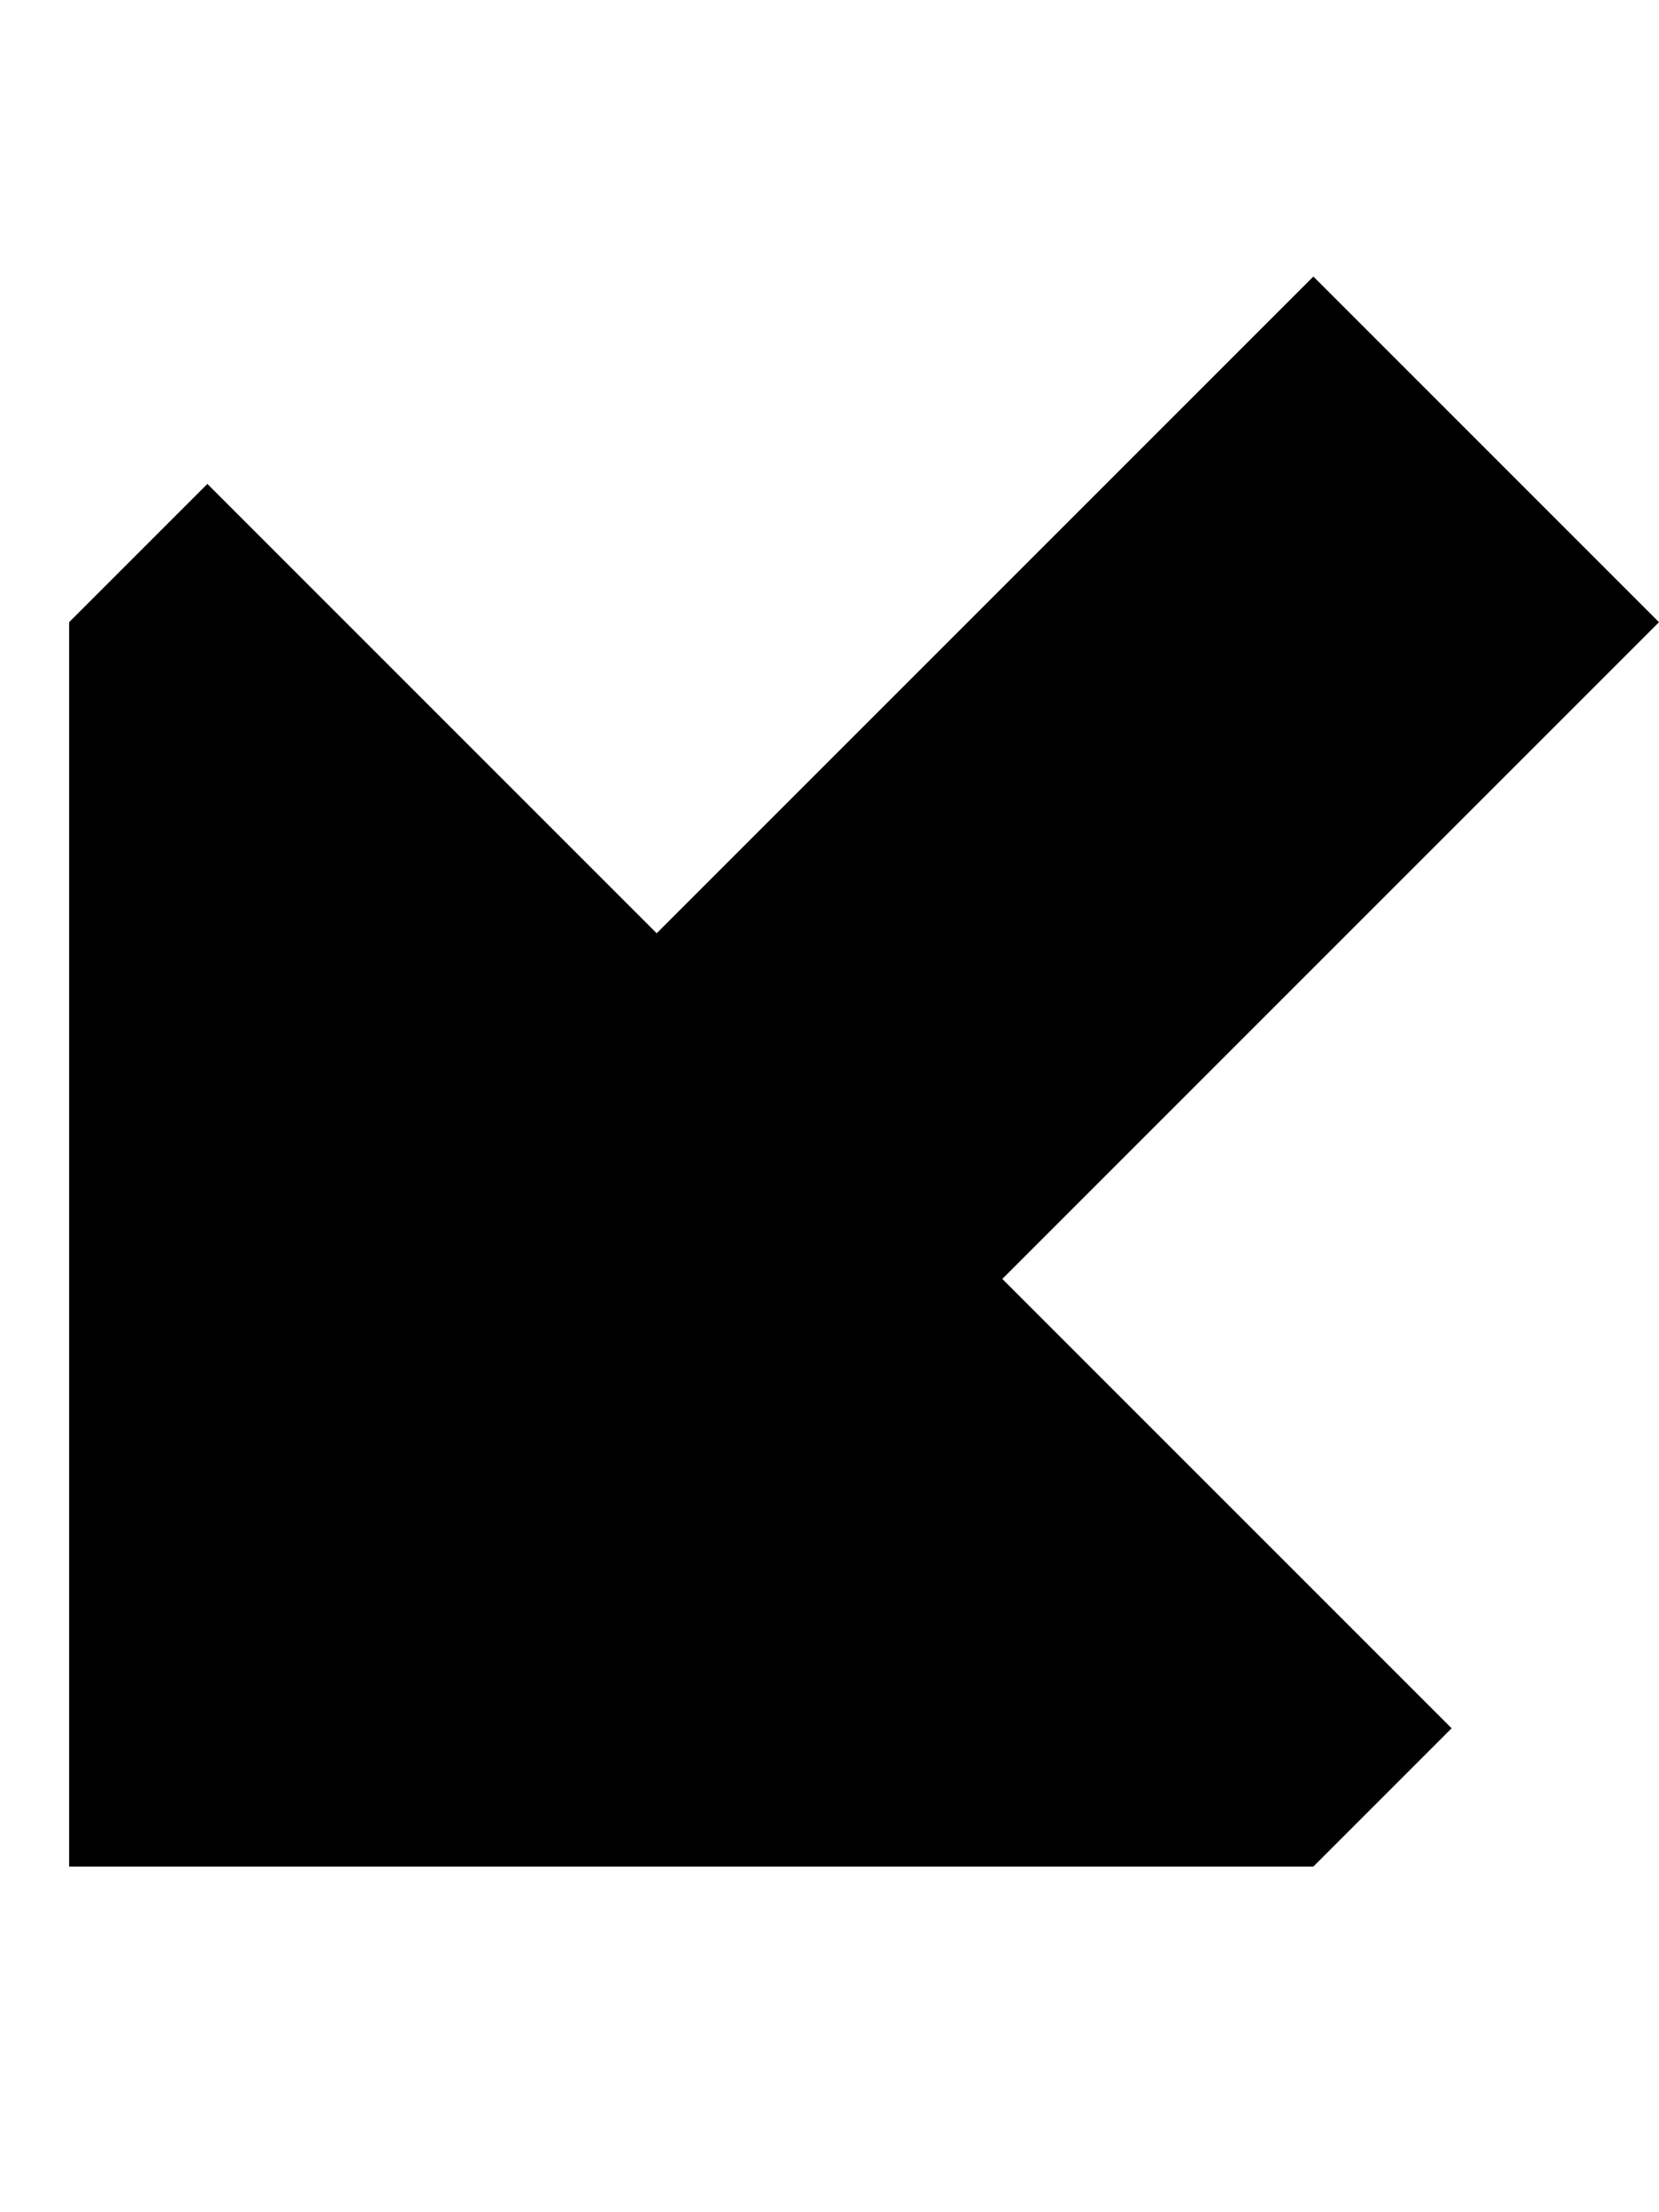 <svg xmlns="http://www.w3.org/2000/svg" viewBox="0 0 384 512"><!--! Font Awesome Pro 6.4.2 by @fontawesome - https://fontawesome.com License - https://fontawesome.com/license (Commercial License) Copyright 2023 Fonticons, Inc. --><path d="M16 432V144l32-32L152 216 304 64l80 80L232 296 336 400l-32 32H16z"/></svg>